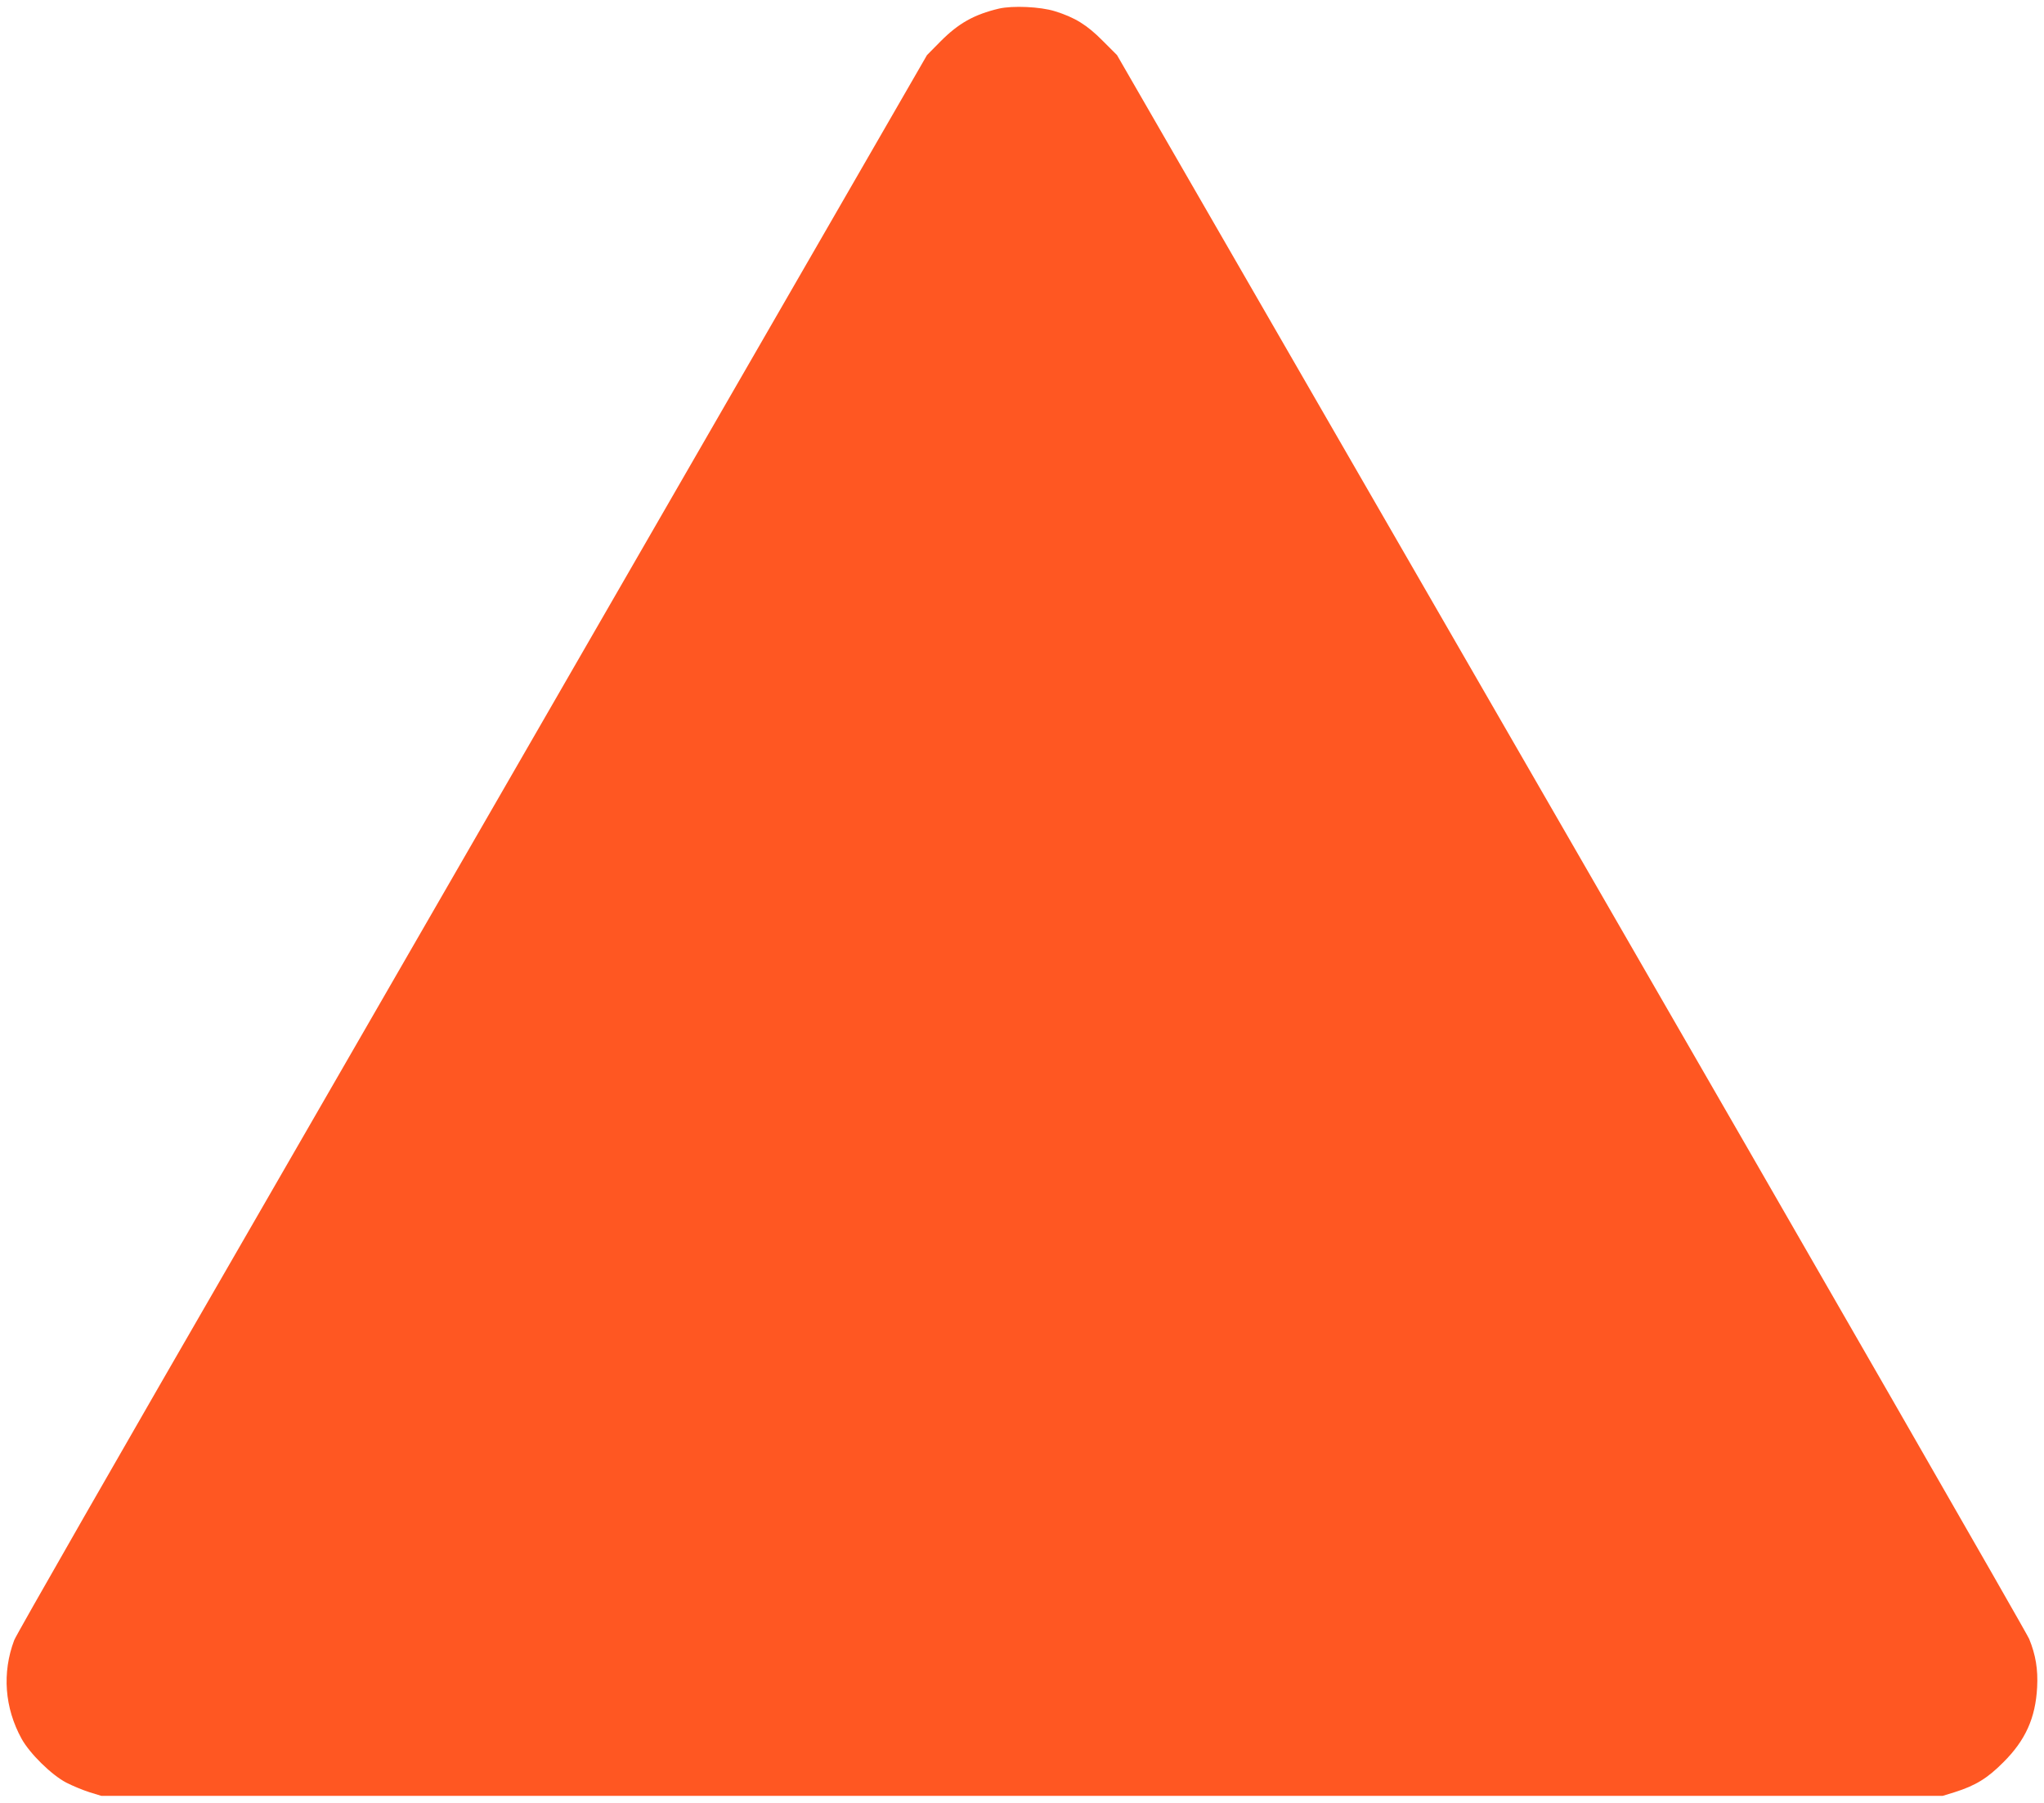 <?xml version="1.0" standalone="no"?>
<!DOCTYPE svg PUBLIC "-//W3C//DTD SVG 20010904//EN"
 "http://www.w3.org/TR/2001/REC-SVG-20010904/DTD/svg10.dtd">
<svg version="1.0" xmlns="http://www.w3.org/2000/svg"
 width="1280pt" height="1129pt" viewBox="0 0 1280 1129"
 preserveAspectRatio="xMidYMid meet">
<g transform="translate(0,1129) scale(0.1,-0.1)"
fill="#ff5722" stroke="none">
<path d="M6255 11236 c-155 -37 -253 -92 -365 -205 l-85 -86 -1402 -2430
c-771 -1337 -2052 -3557 -2847 -4935 -796 -1377 -1456 -2529 -1467 -2560 -77
-204 -60 -424 46 -617 52 -94 188 -227 280 -275 39 -20 104 -47 145 -60 l75
-23 5765 0 5765 0 75 23 c130 41 206 87 305 187 139 138 202 278 212 470 6
112 -9 203 -50 303 -13 33 -1303 2277 -2868 4988 l-2844 4929 -90 90 c-98 99
-174 146 -300 185 -90 28 -263 36 -350 16z"/>
</g>
</svg>
